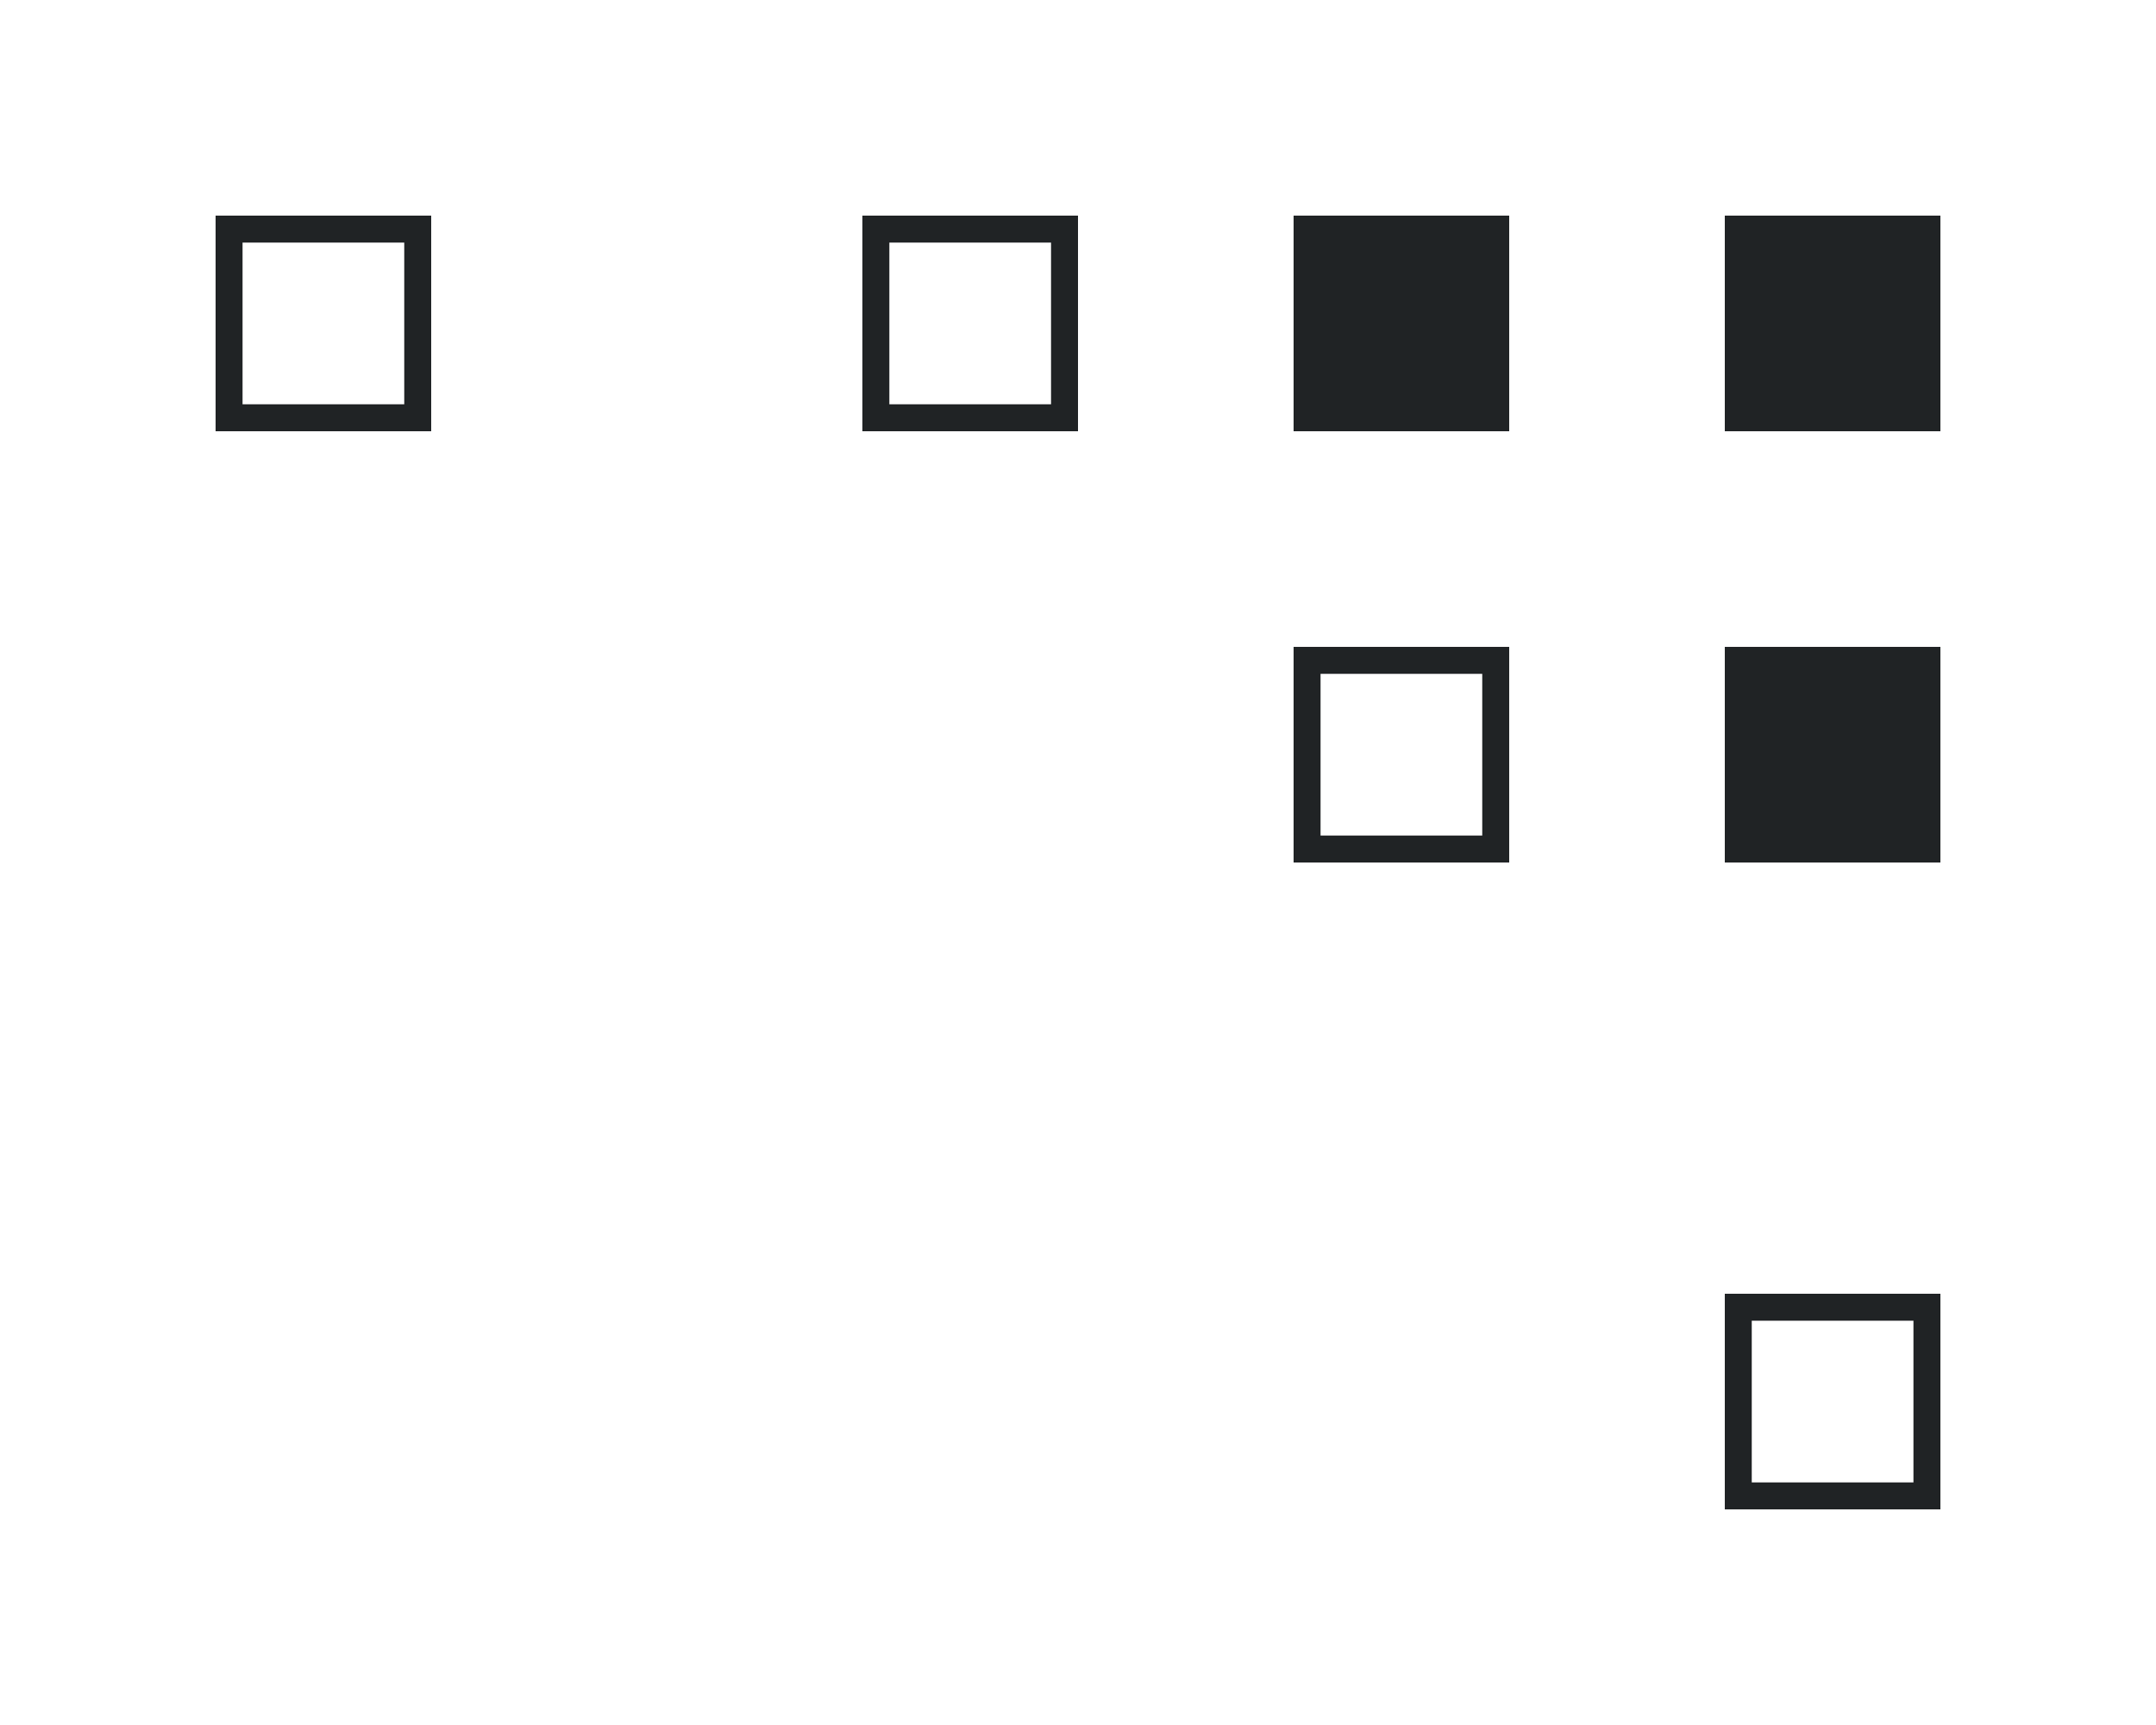<svg width="160" height="128" viewBox="0 0 160 128" fill="none" xmlns="http://www.w3.org/2000/svg">
<rect x="144" y="64" width="16" height="16" transform="rotate(-180 144 64)" fill="#202325"/>
<rect x="112" y="32" width="16" height="16" transform="rotate(-180 112 32)" fill="#202325"/>
<rect x="144" y="32" width="16" height="16" transform="rotate(-180 144 32)" fill="#202325"/>
<rect x="111" y="63" width="14" height="14" transform="rotate(-180 111 63)" stroke="#202325" stroke-width="2"/>
<rect x="79" y="31" width="14" height="14" transform="rotate(-180 79 31)" stroke="#202325" stroke-width="2"/>
<rect x="31" y="31" width="14" height="14" transform="rotate(-180 31 31)" stroke="#202325" stroke-width="2"/>
<rect x="143" y="111" width="14" height="14" transform="rotate(-180 143 111)" stroke="#202325" stroke-width="2"/>
</svg>
